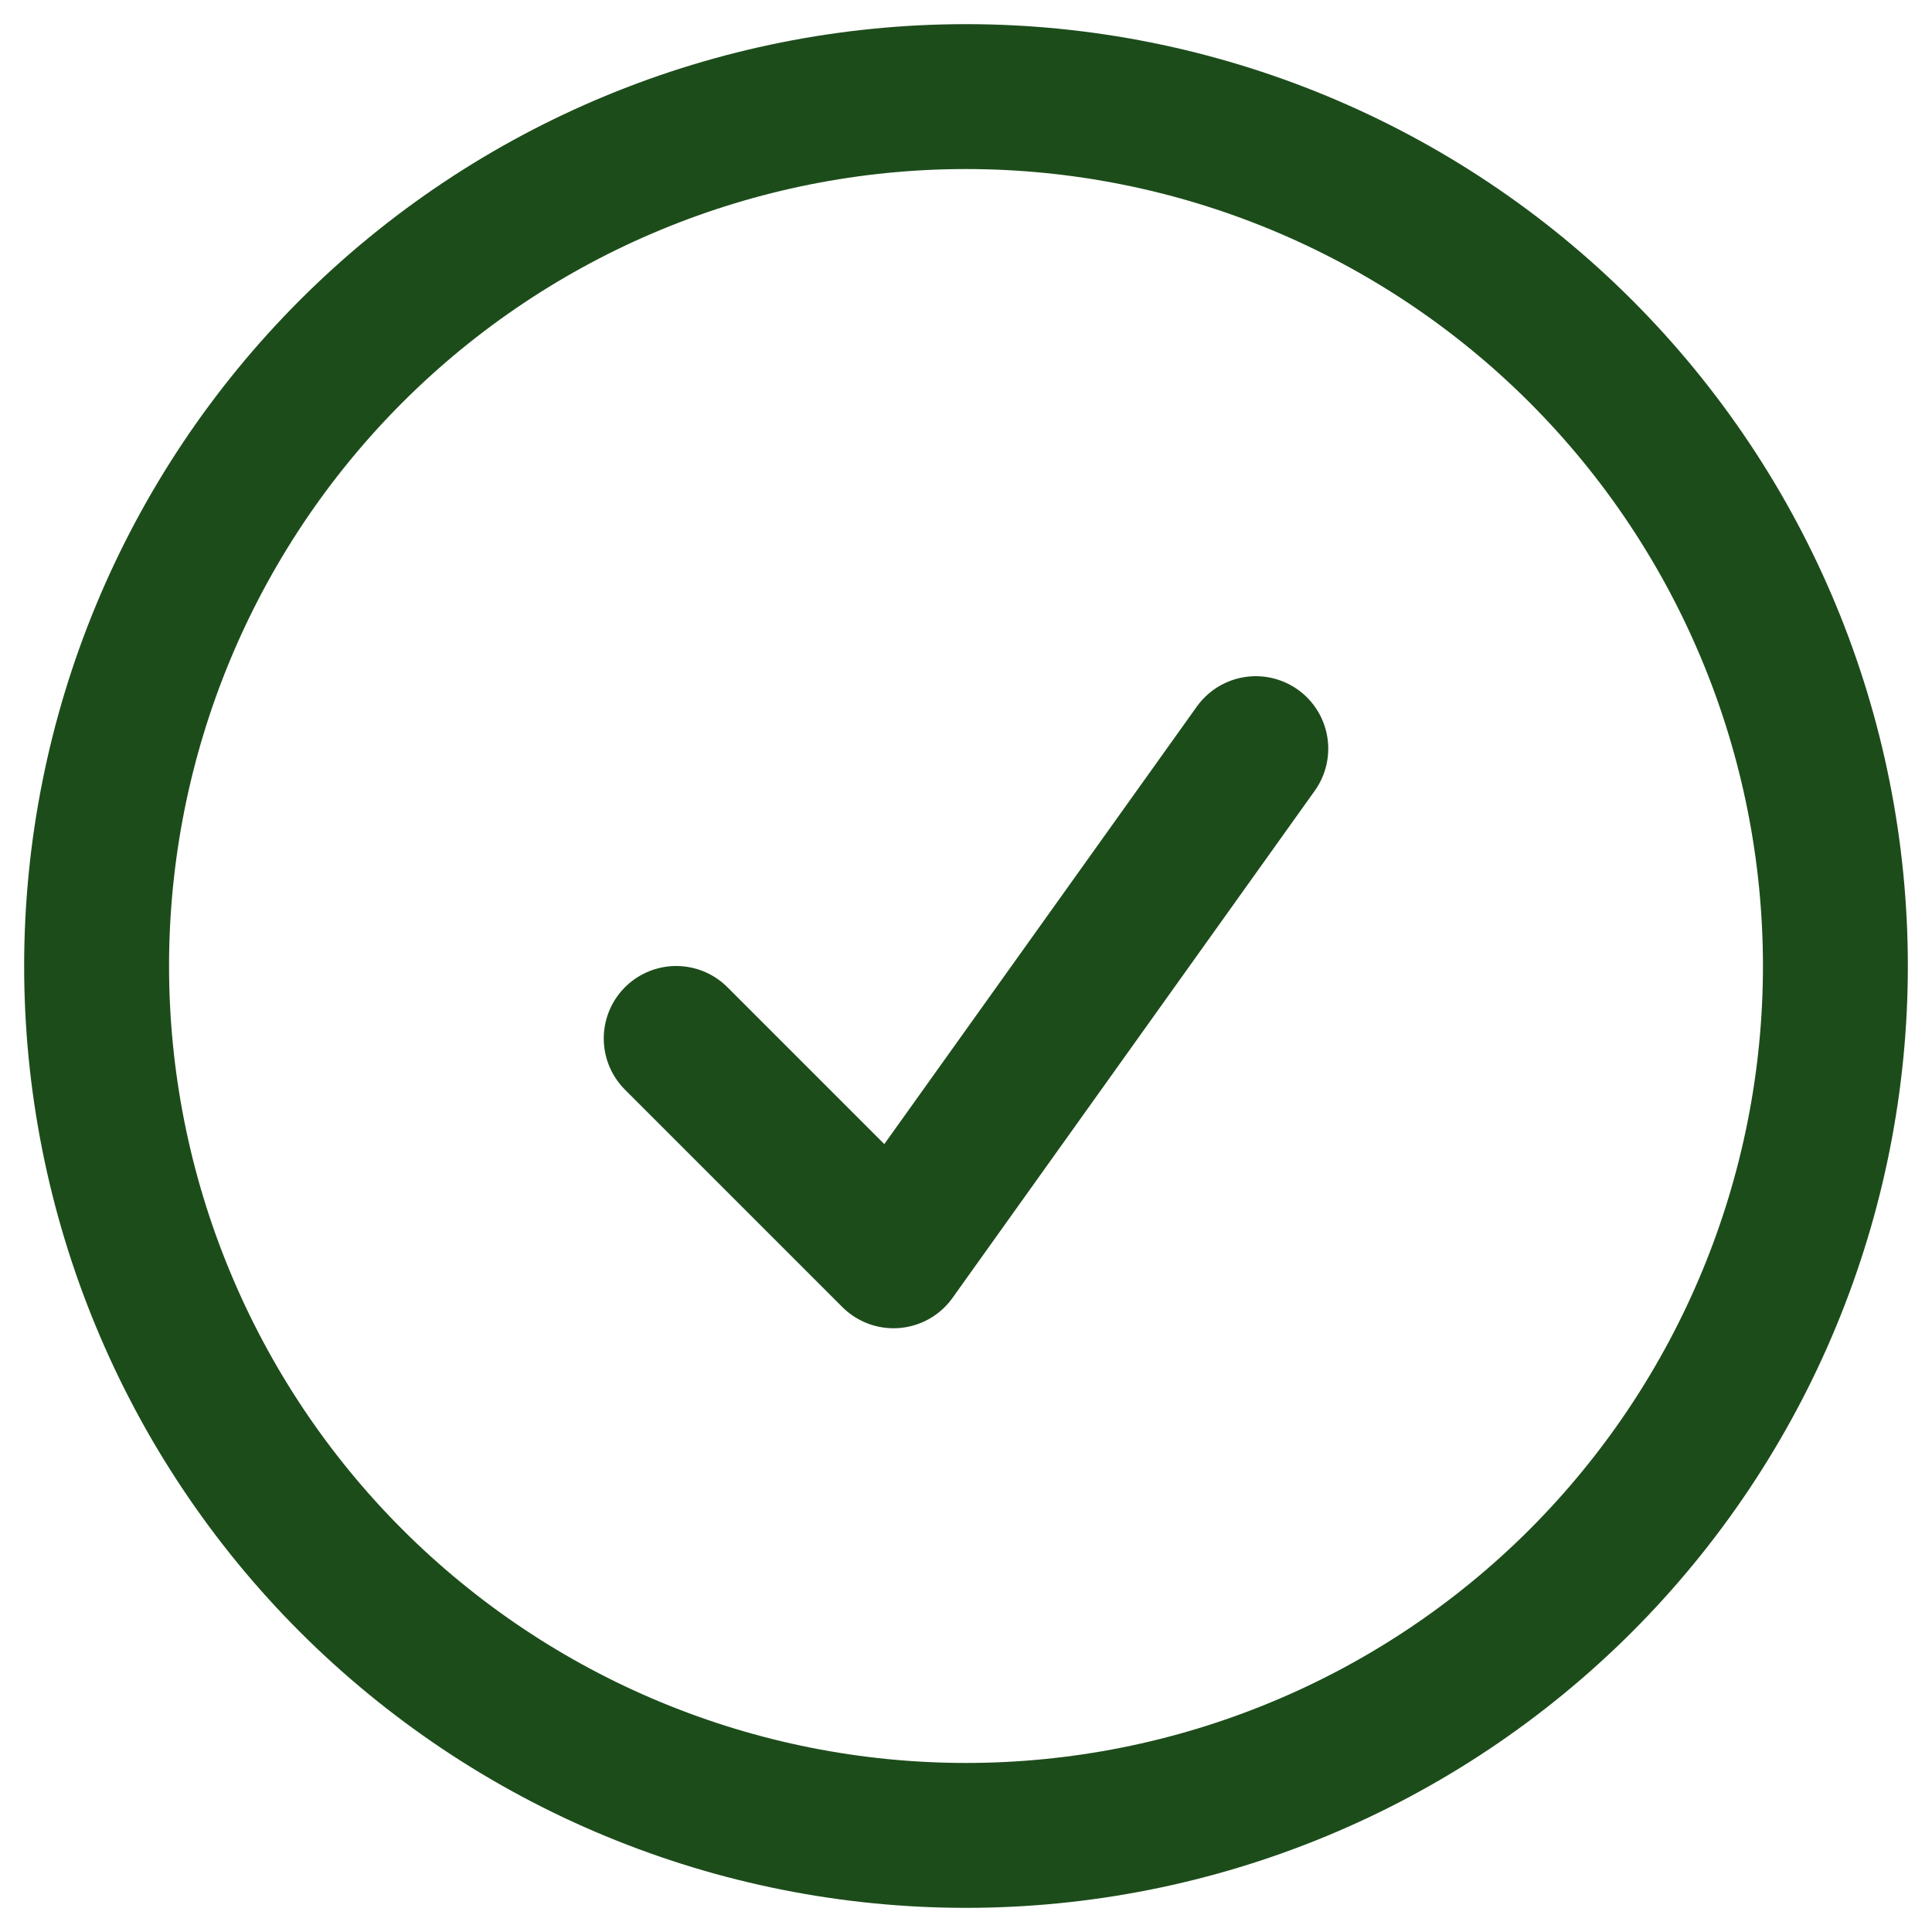 <svg width="30" height="30" viewBox="0 0 30 30" fill="none" xmlns="http://www.w3.org/2000/svg">
<path d="M10.5 16.125L13.875 19.5L19.5 11.625M28.5 15C28.5 16.773 28.151 18.528 27.472 20.166C26.794 21.804 25.799 23.292 24.546 24.546C23.292 25.799 21.804 26.794 20.166 27.472C18.528 28.151 16.773 28.5 15 28.5C13.227 28.5 11.472 28.151 9.834 27.472C8.196 26.794 6.708 25.799 5.454 24.546C4.2 23.292 3.206 21.804 2.528 20.166C1.849 18.528 1.5 16.773 1.5 15C1.5 11.42 2.922 7.986 5.454 5.454C7.986 2.922 11.42 1.5 15 1.5C18.58 1.5 22.014 2.922 24.546 5.454C27.078 7.986 28.5 11.42 28.5 15Z" stroke="#1D4C1B" stroke-width="2.25" stroke-linecap="round" stroke-linejoin="round"/>
</svg>
